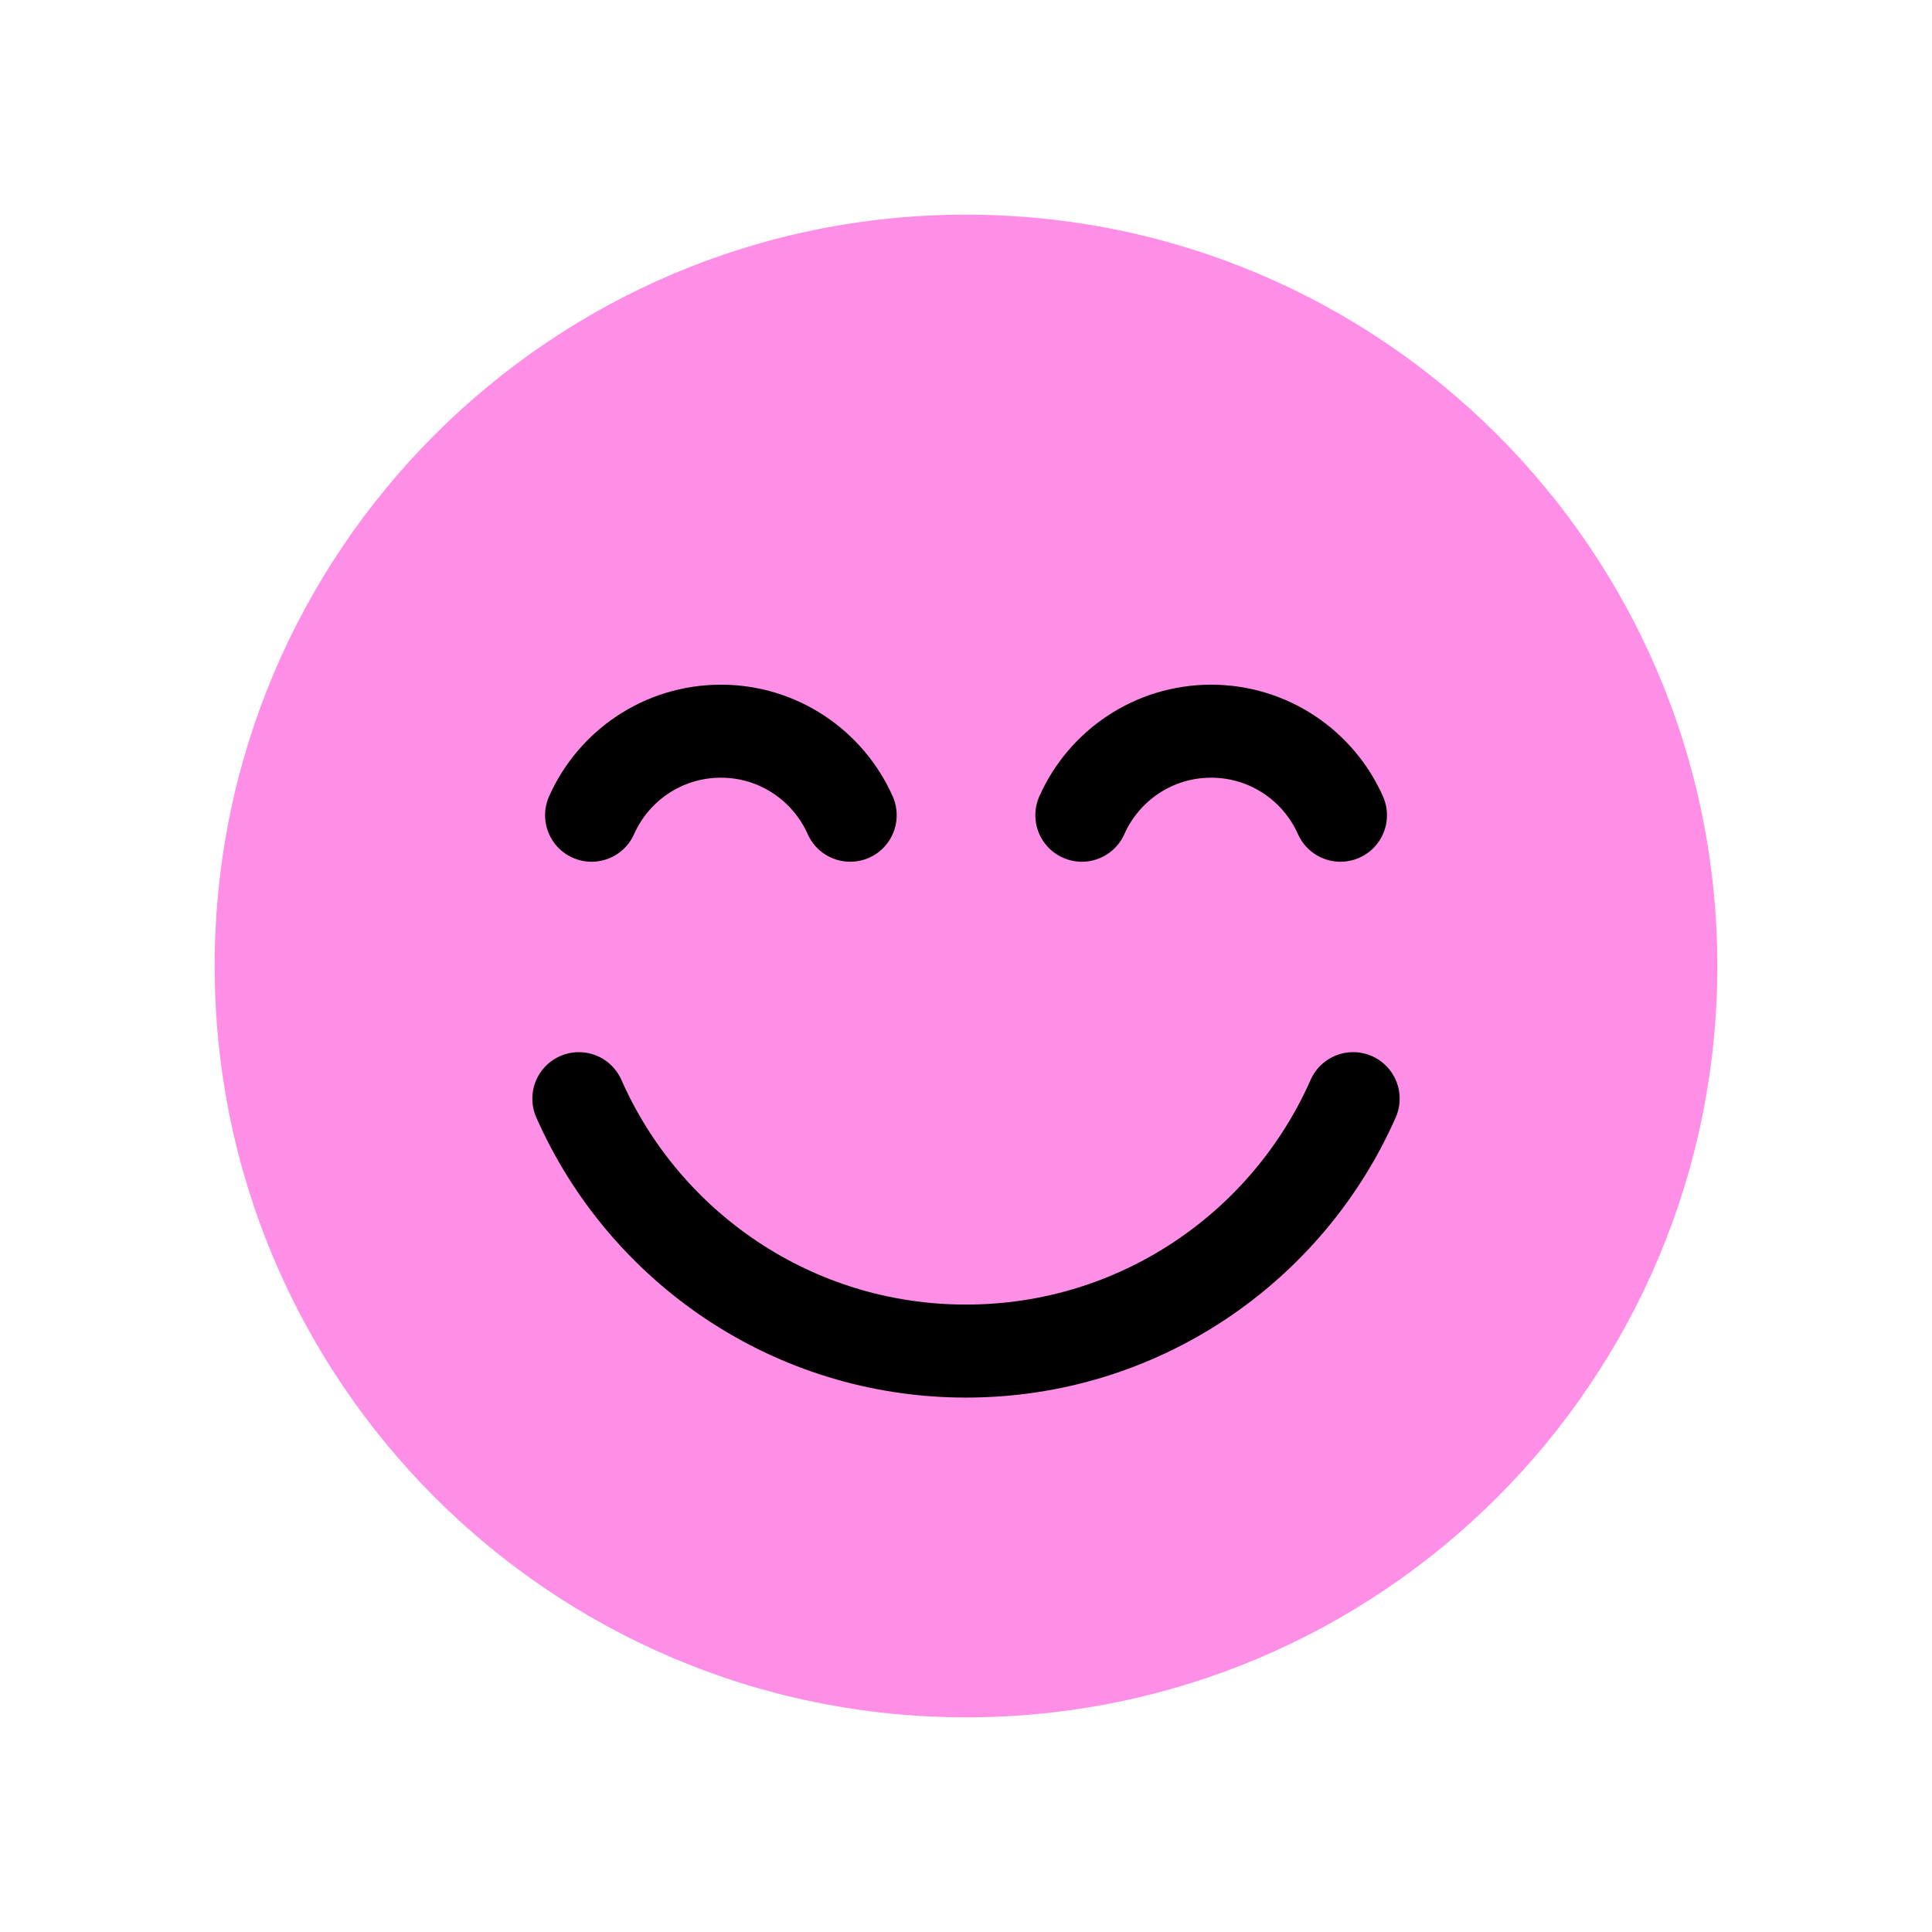 <?xml version="1.0" encoding="UTF-8"?>
<svg xmlns="http://www.w3.org/2000/svg" viewBox="0 0 540 540" width="96px" height="96px">
  <defs>
    <style>
      .cls-1 {
        fill: none;
        stroke: #000;
        stroke-linecap: round;
        stroke-linejoin: round;
        stroke-width: 26px;
      }

      .cls-2 {
        fill: #ff8fe6;
        stroke-width: 0px;
      }
    </style>
  </defs>
  <g id="rose">
    <path class="cls-2" d="M480,270c0,115.98-94.02,210-210,210S60,385.98,60,270,154.02,60,270,60s210,94.02,210,210"/>
  </g>
  <g id="_strokes_front">
    <g>
      <path class="cls-1" d="M165.35,227.86c6.15-13.84,20.02-23.49,36.14-23.49,16.12,0,29.99,9.65,36.14,23.49"/>
      <path class="cls-1" d="M302.38,227.86c6.15-13.84,20.02-23.49,36.14-23.49,16.12,0,29.99,9.65,36.14,23.49"/>
      <path class="cls-1" d="M378.21,307.08c-18.33,41.55-59.88,70.55-108.21,70.55-48.33,0-89.88-29-108.21-70.55"/>
    </g>
  </g>
</svg>
